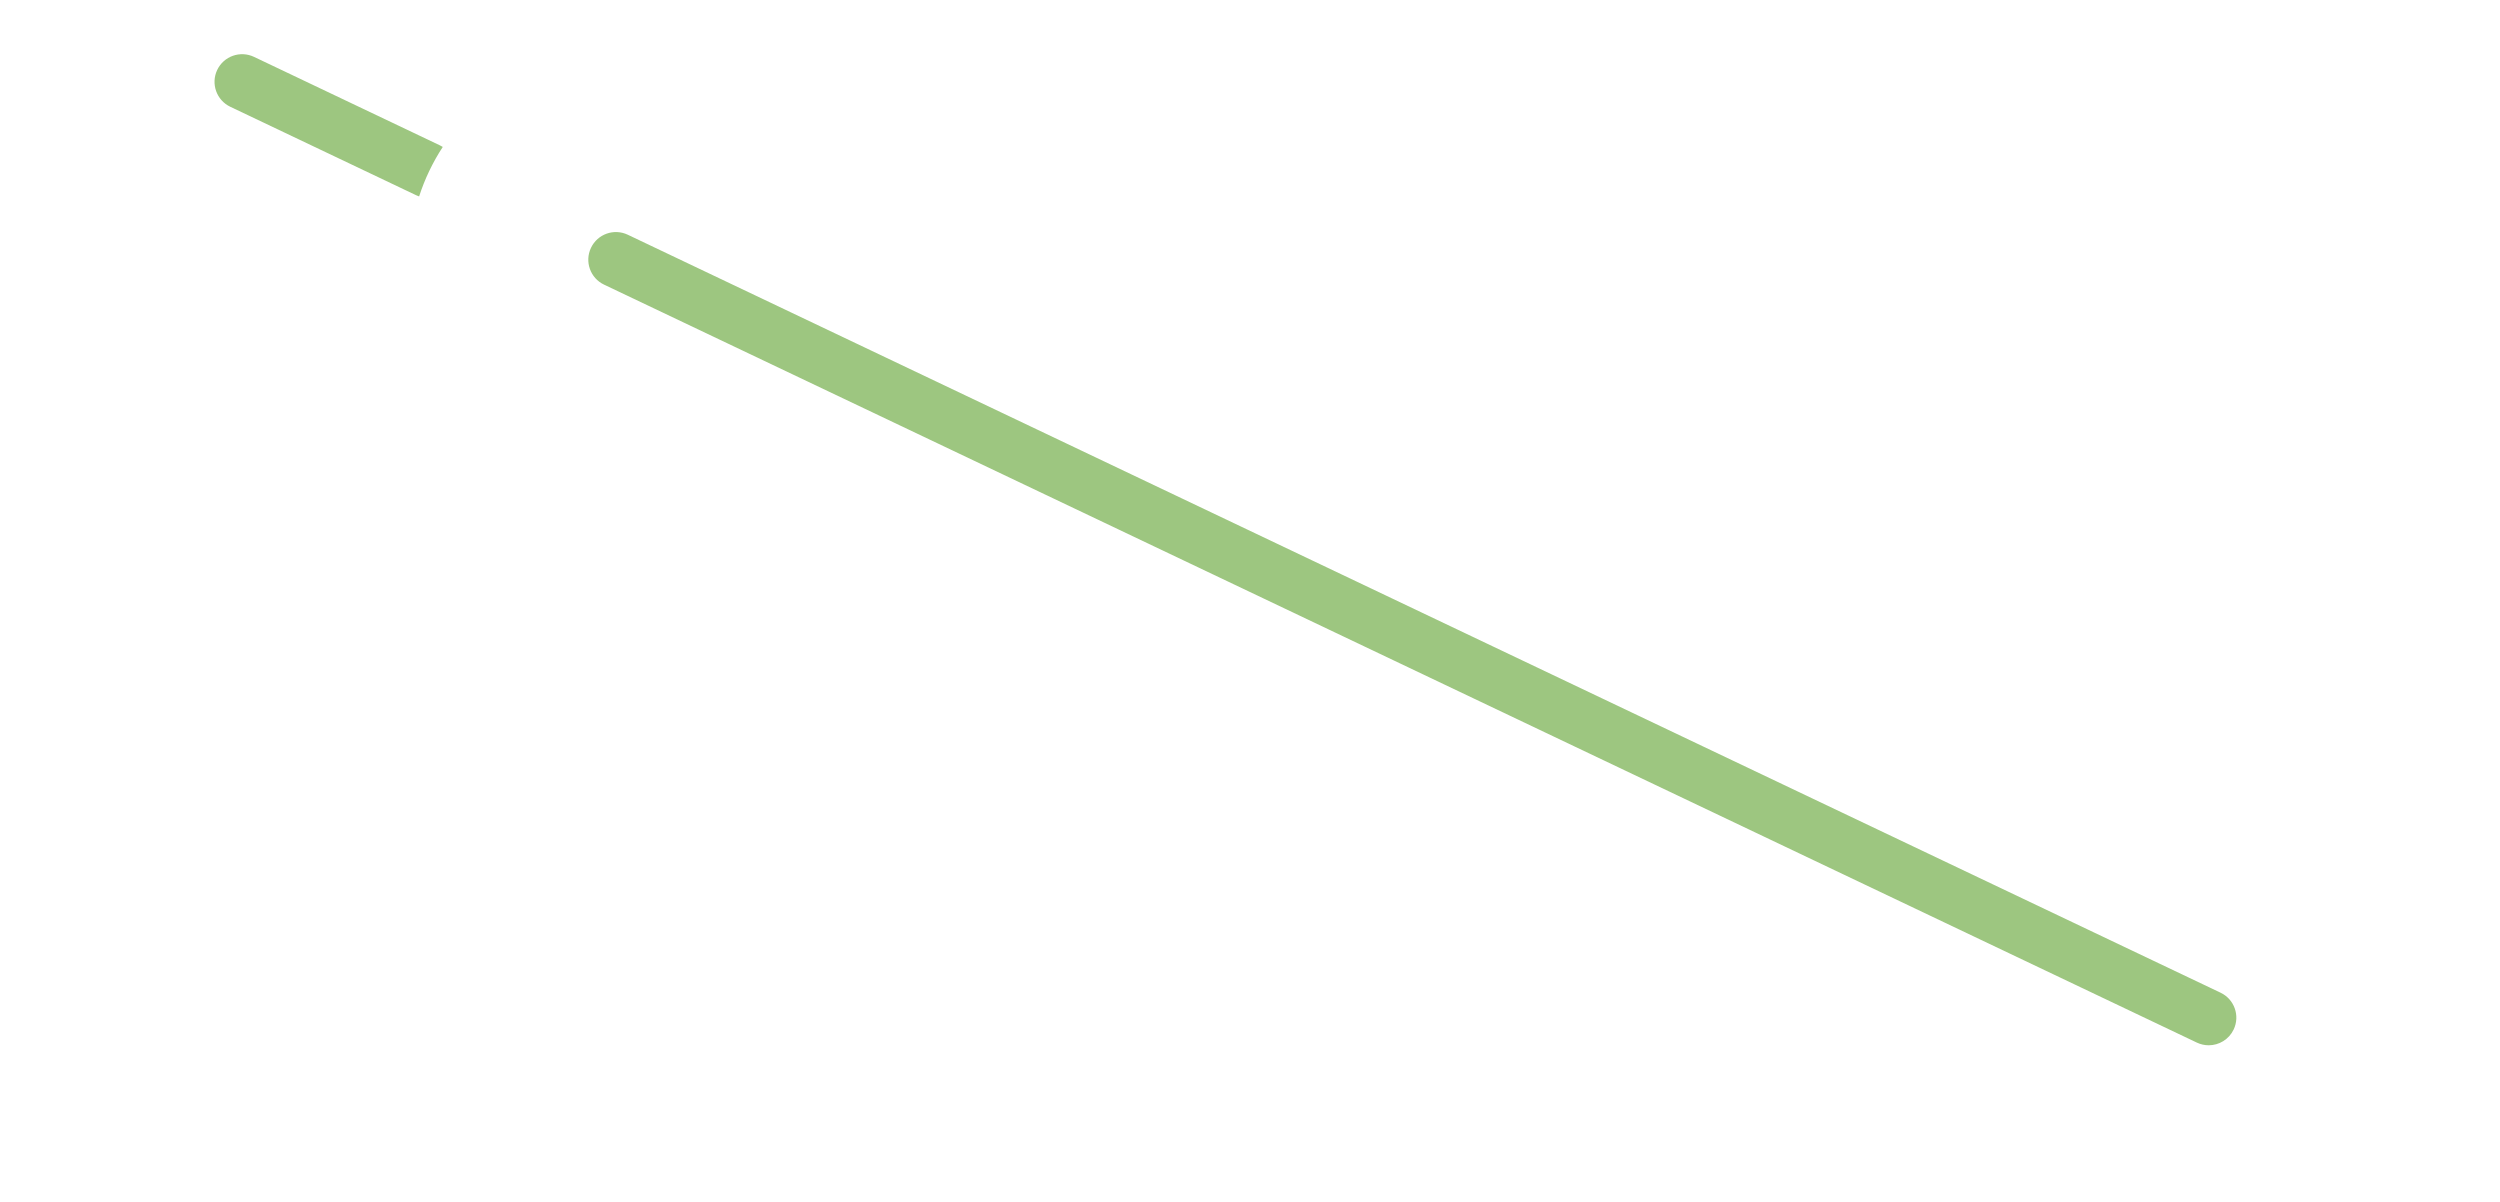 <?xml version="1.0" encoding="utf-8"?>
<!-- Generator: Adobe Illustrator 23.0.3, SVG Export Plug-In . SVG Version: 6.00 Build 0)  -->
<svg version="1.1" id="圖層_1" xmlns="http://www.w3.org/2000/svg" xmlns:xlink="http://www.w3.org/1999/xlink" x="0px" y="0px"
	 viewBox="0 0 905 435" style="enable-background:new 0 0 905 435;" xml:space="preserve">
<style type="text/css">
	.st0{fill:#231815;}
	.st1{opacity:0.3;}
	.st2{fill:#E8EAEA;}
	.st3{clip-path:url(#SVGID_2_);}
	.st4{fill:#9DC680;}
	.st5{clip-path:url(#SVGID_4_);}
	.st6{fill:#231815;stroke:#231815;stroke-linecap:round;stroke-linejoin:round;stroke-miterlimit:10;}
	.st7{clip-path:url(#SVGID_6_);}
	.st8{clip-path:url(#SVGID_8_);}
</style>
<g>
	<path class="st4" d="M151.72,71.11c2.06-6.39,4.96-12.4,8.56-17.92c-0.33-0.21-0.67-0.4-1.03-0.57L91.96,20.59
		c-4.99-2.37-10.95-0.26-13.33,4.73c-2.37,4.99-0.25,10.95,4.73,13.33l67.28,32.02C151,70.84,151.36,70.98,151.72,71.11z"/>
	<g>
		<path class="st4" d="M799.55,378.39c-1.44,0-2.9-0.31-4.29-0.97L218.67,103.04c-4.99-2.37-7.11-8.34-4.73-13.33
			c2.37-4.99,8.34-7.11,13.33-4.73l576.58,274.38c4.99,2.37,7.11,8.34,4.73,13.33C806.87,376.29,803.28,378.39,799.55,378.39z"/>
	</g>
</g>
</svg>
